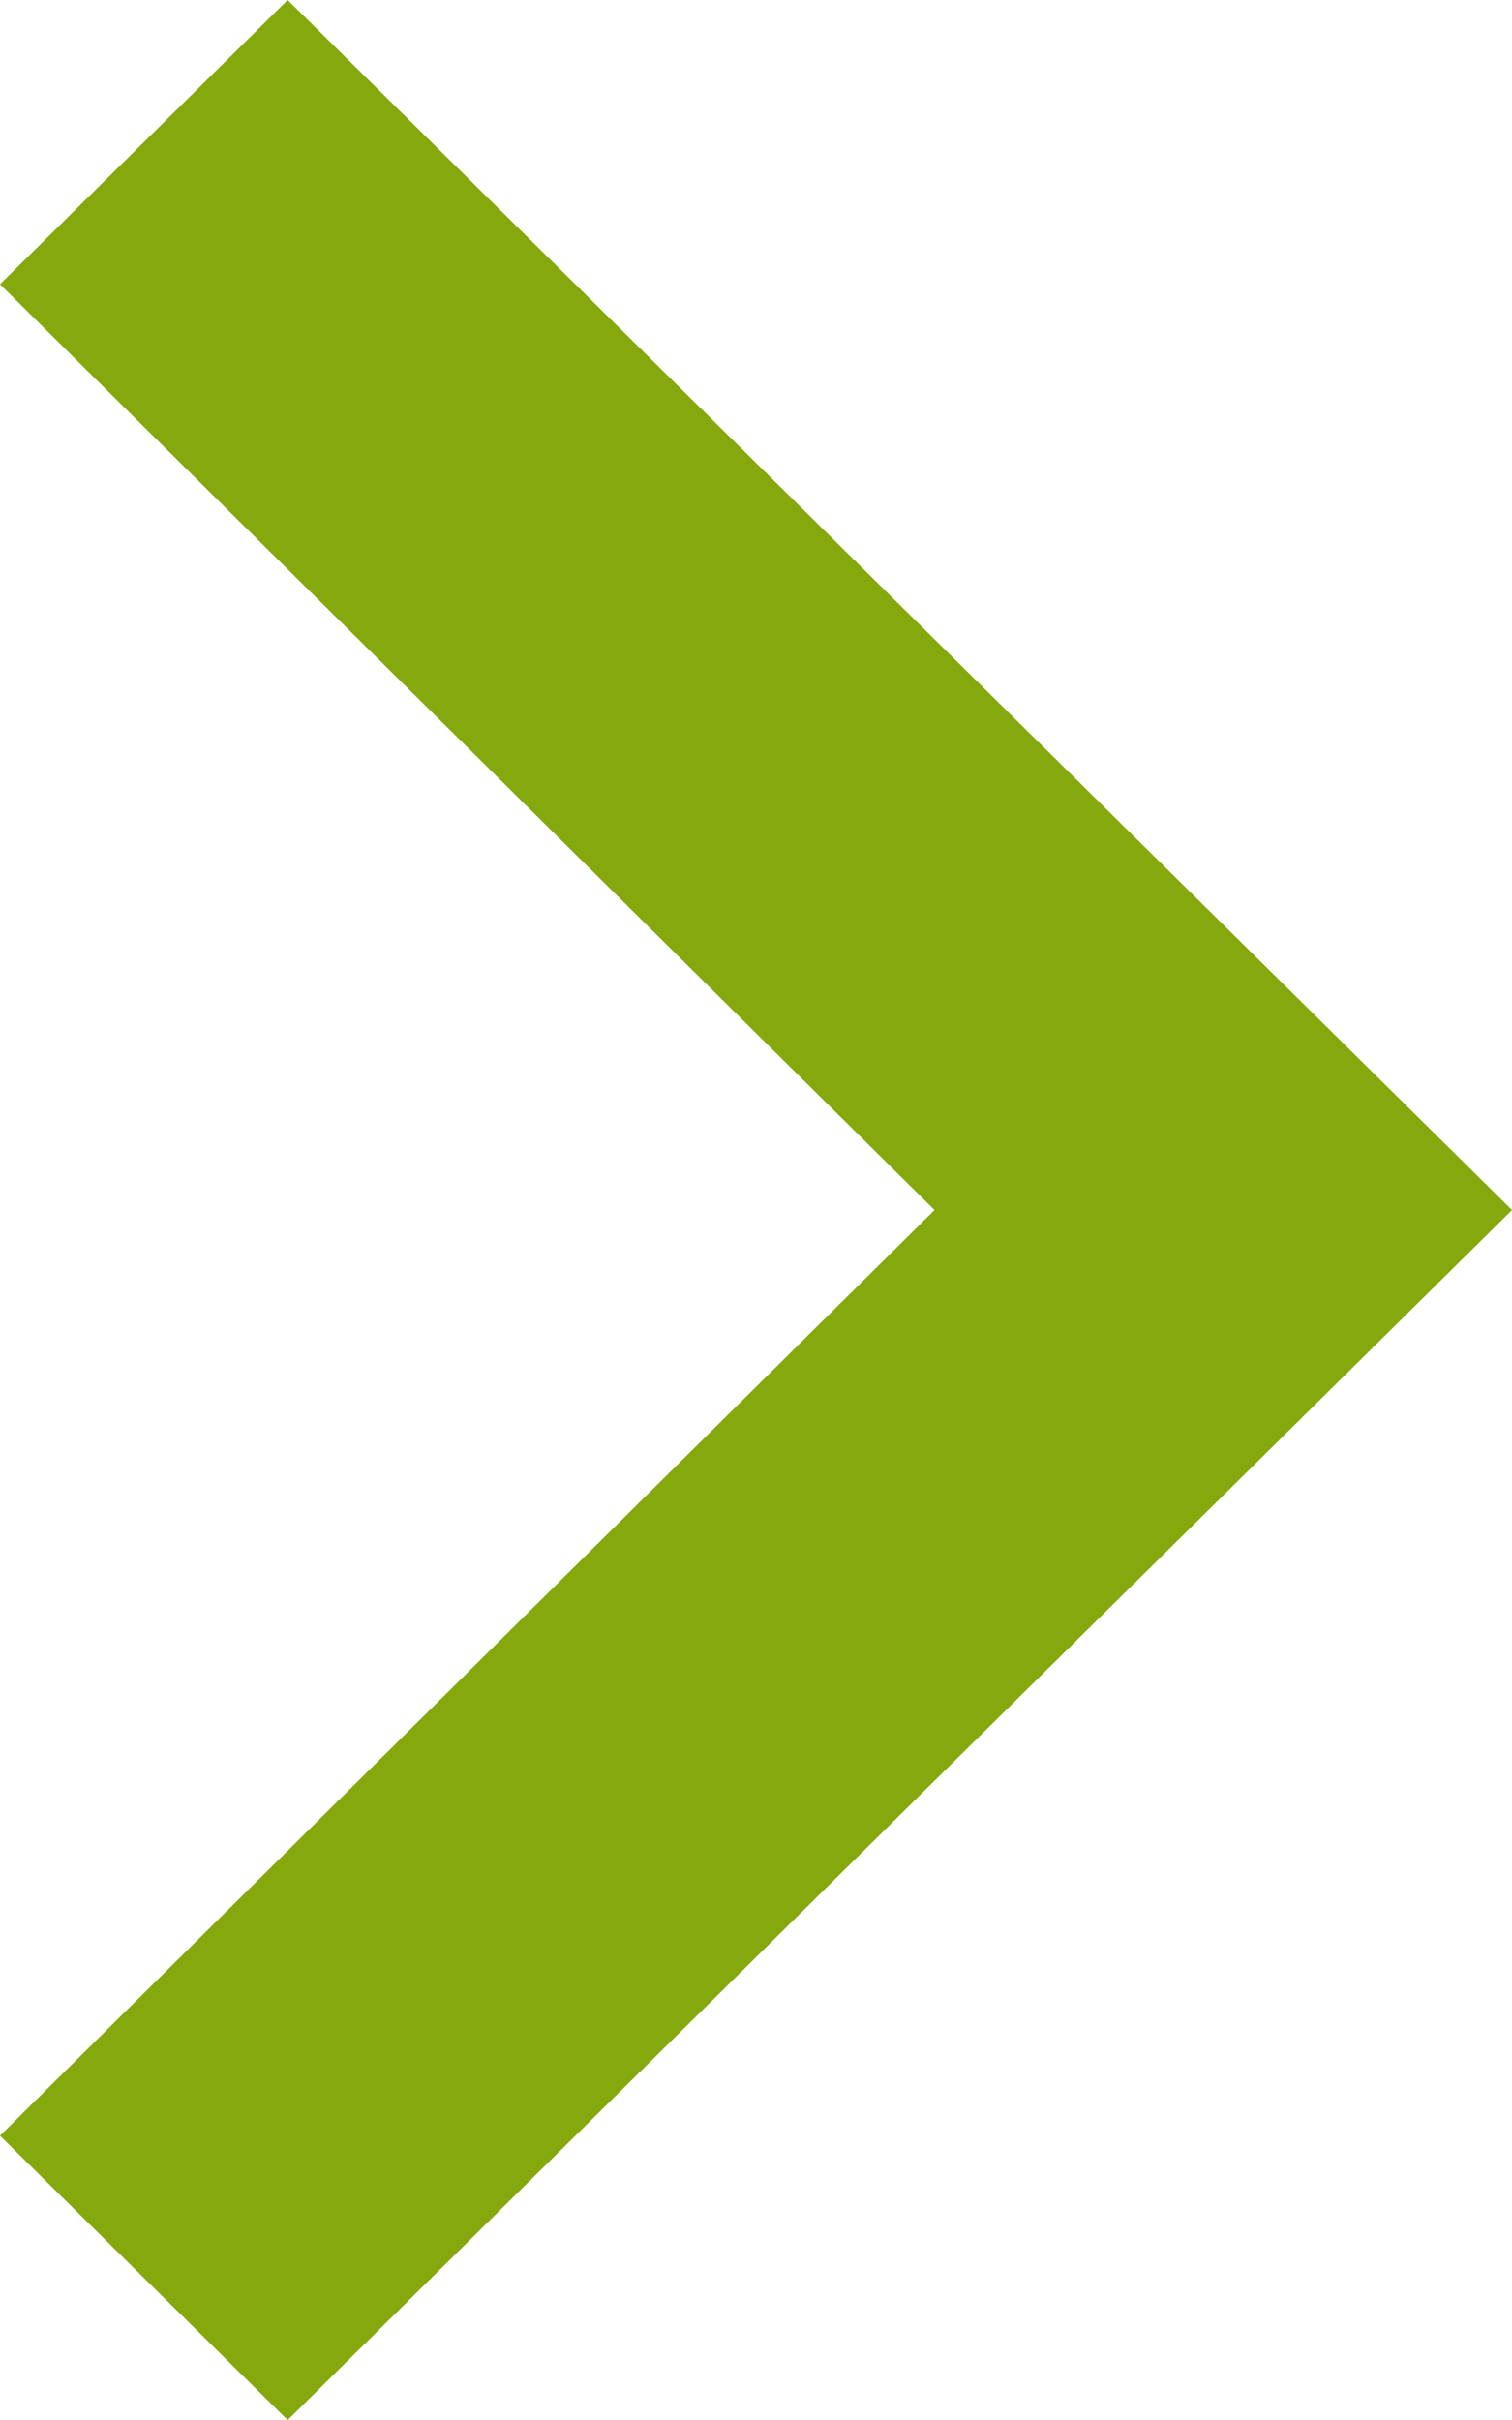 <svg xmlns="http://www.w3.org/2000/svg" width="16.231" height="25.964" viewBox="0 0 16.231 25.964">
  <path id="Tracé_3275" data-name="Tracé 3275" d="M8.59,28.663l10.032-9.931L8.59,8.8,11.678,5.75,24.821,18.732,11.678,31.714Z" transform="translate(-8.59 -5.75)" fill="#85a80d"/>
</svg>
